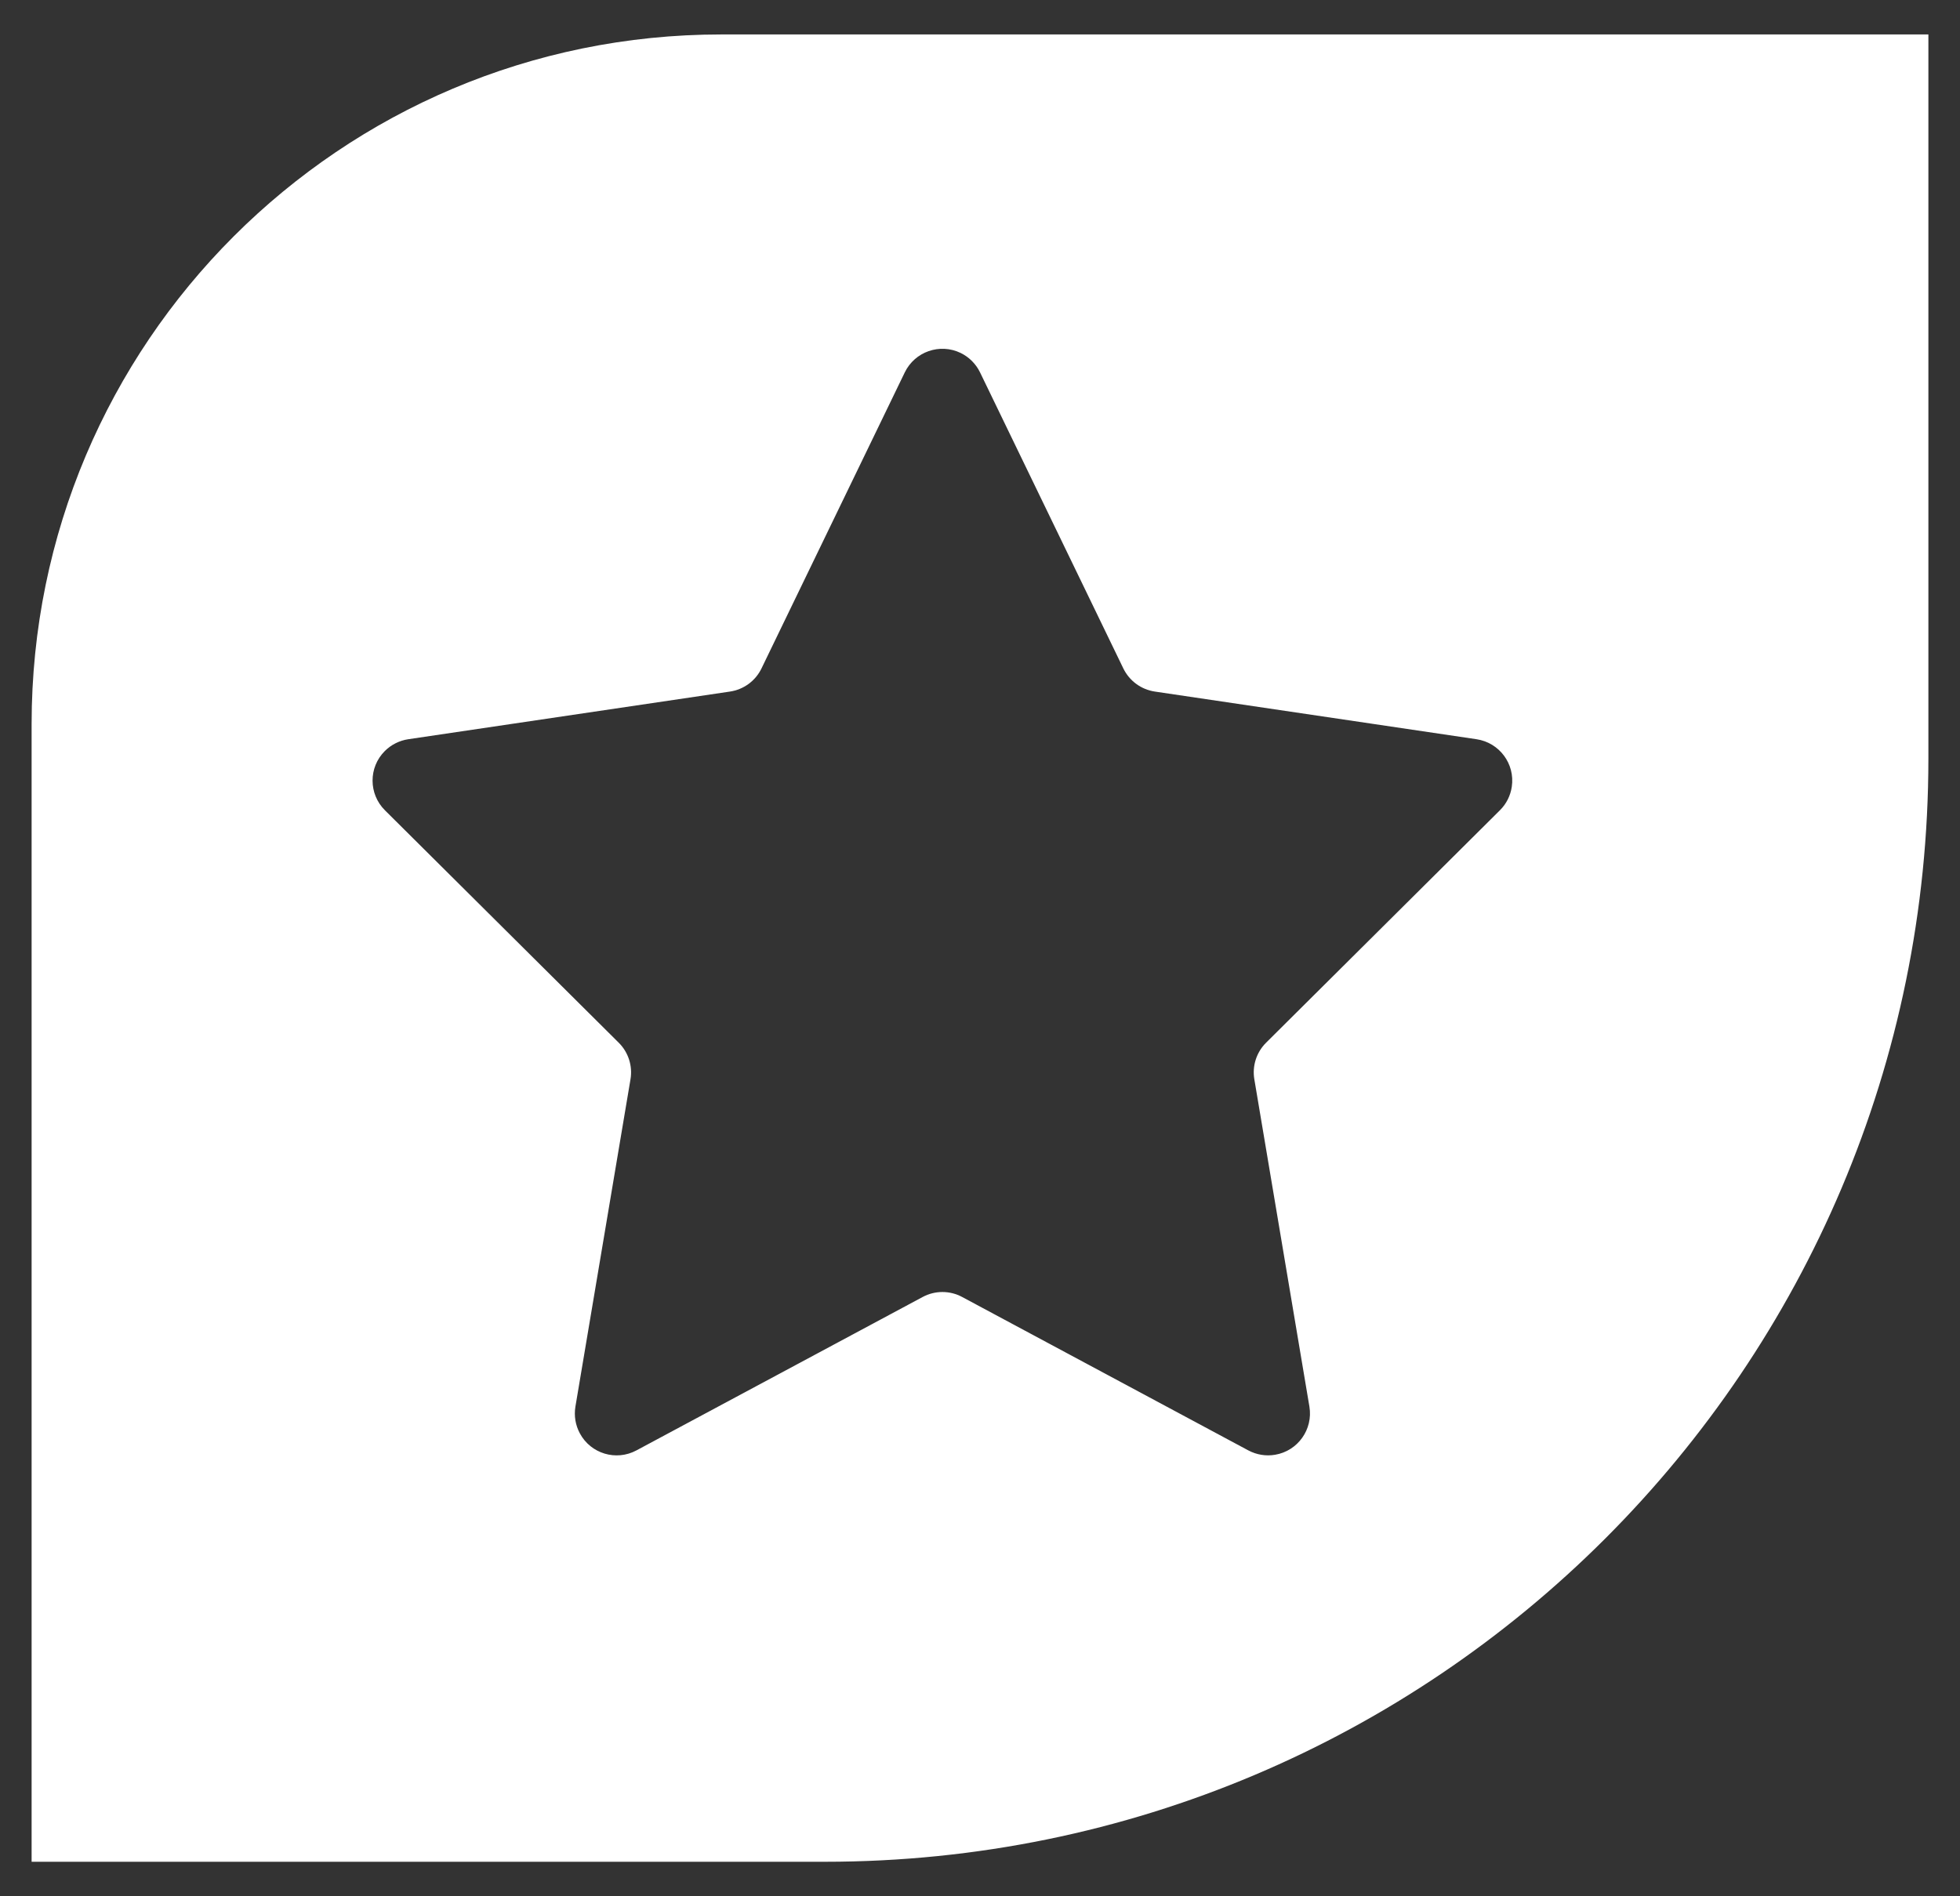 <?xml version="1.0" encoding="UTF-8"?> <svg xmlns="http://www.w3.org/2000/svg" width="31" height="30" viewBox="0 0 31 30" fill="none"><rect x="0" y="0" width="31" height="30" fill="#333333" stroke="none"/><path fill-rule="evenodd" clip-rule="evenodd" d="M11.409 0.545H30.5V12C30.5 21.64 22.685 29.454 13.046 29.454H0.5V11.454C0.5 5.43 5.384 0.545 11.409 0.545ZM14.593 20.519L10.066 22.946C9.744 23.119 9.343 22.998 9.171 22.676C9.101 22.546 9.077 22.398 9.101 22.253L9.972 17.075C10.008 16.863 9.938 16.647 9.786 16.496L6.088 12.819C5.829 12.561 5.827 12.142 6.085 11.883C6.186 11.782 6.316 11.716 6.457 11.695L11.545 10.941C11.762 10.909 11.949 10.772 12.044 10.575L14.31 5.892C14.469 5.563 14.865 5.425 15.194 5.584C15.328 5.649 15.436 5.758 15.501 5.892L17.767 10.575C17.863 10.772 18.049 10.909 18.266 10.941L23.354 11.695C23.715 11.749 23.965 12.085 23.911 12.447C23.89 12.588 23.825 12.718 23.723 12.819L20.025 16.496C19.873 16.647 19.803 16.863 19.839 17.075L20.71 22.253C20.77 22.613 20.527 22.955 20.167 23.015C20.022 23.04 19.874 23.015 19.744 22.946L15.218 20.519C15.023 20.414 14.788 20.414 14.593 20.519Z" fill="white"></path></svg> 